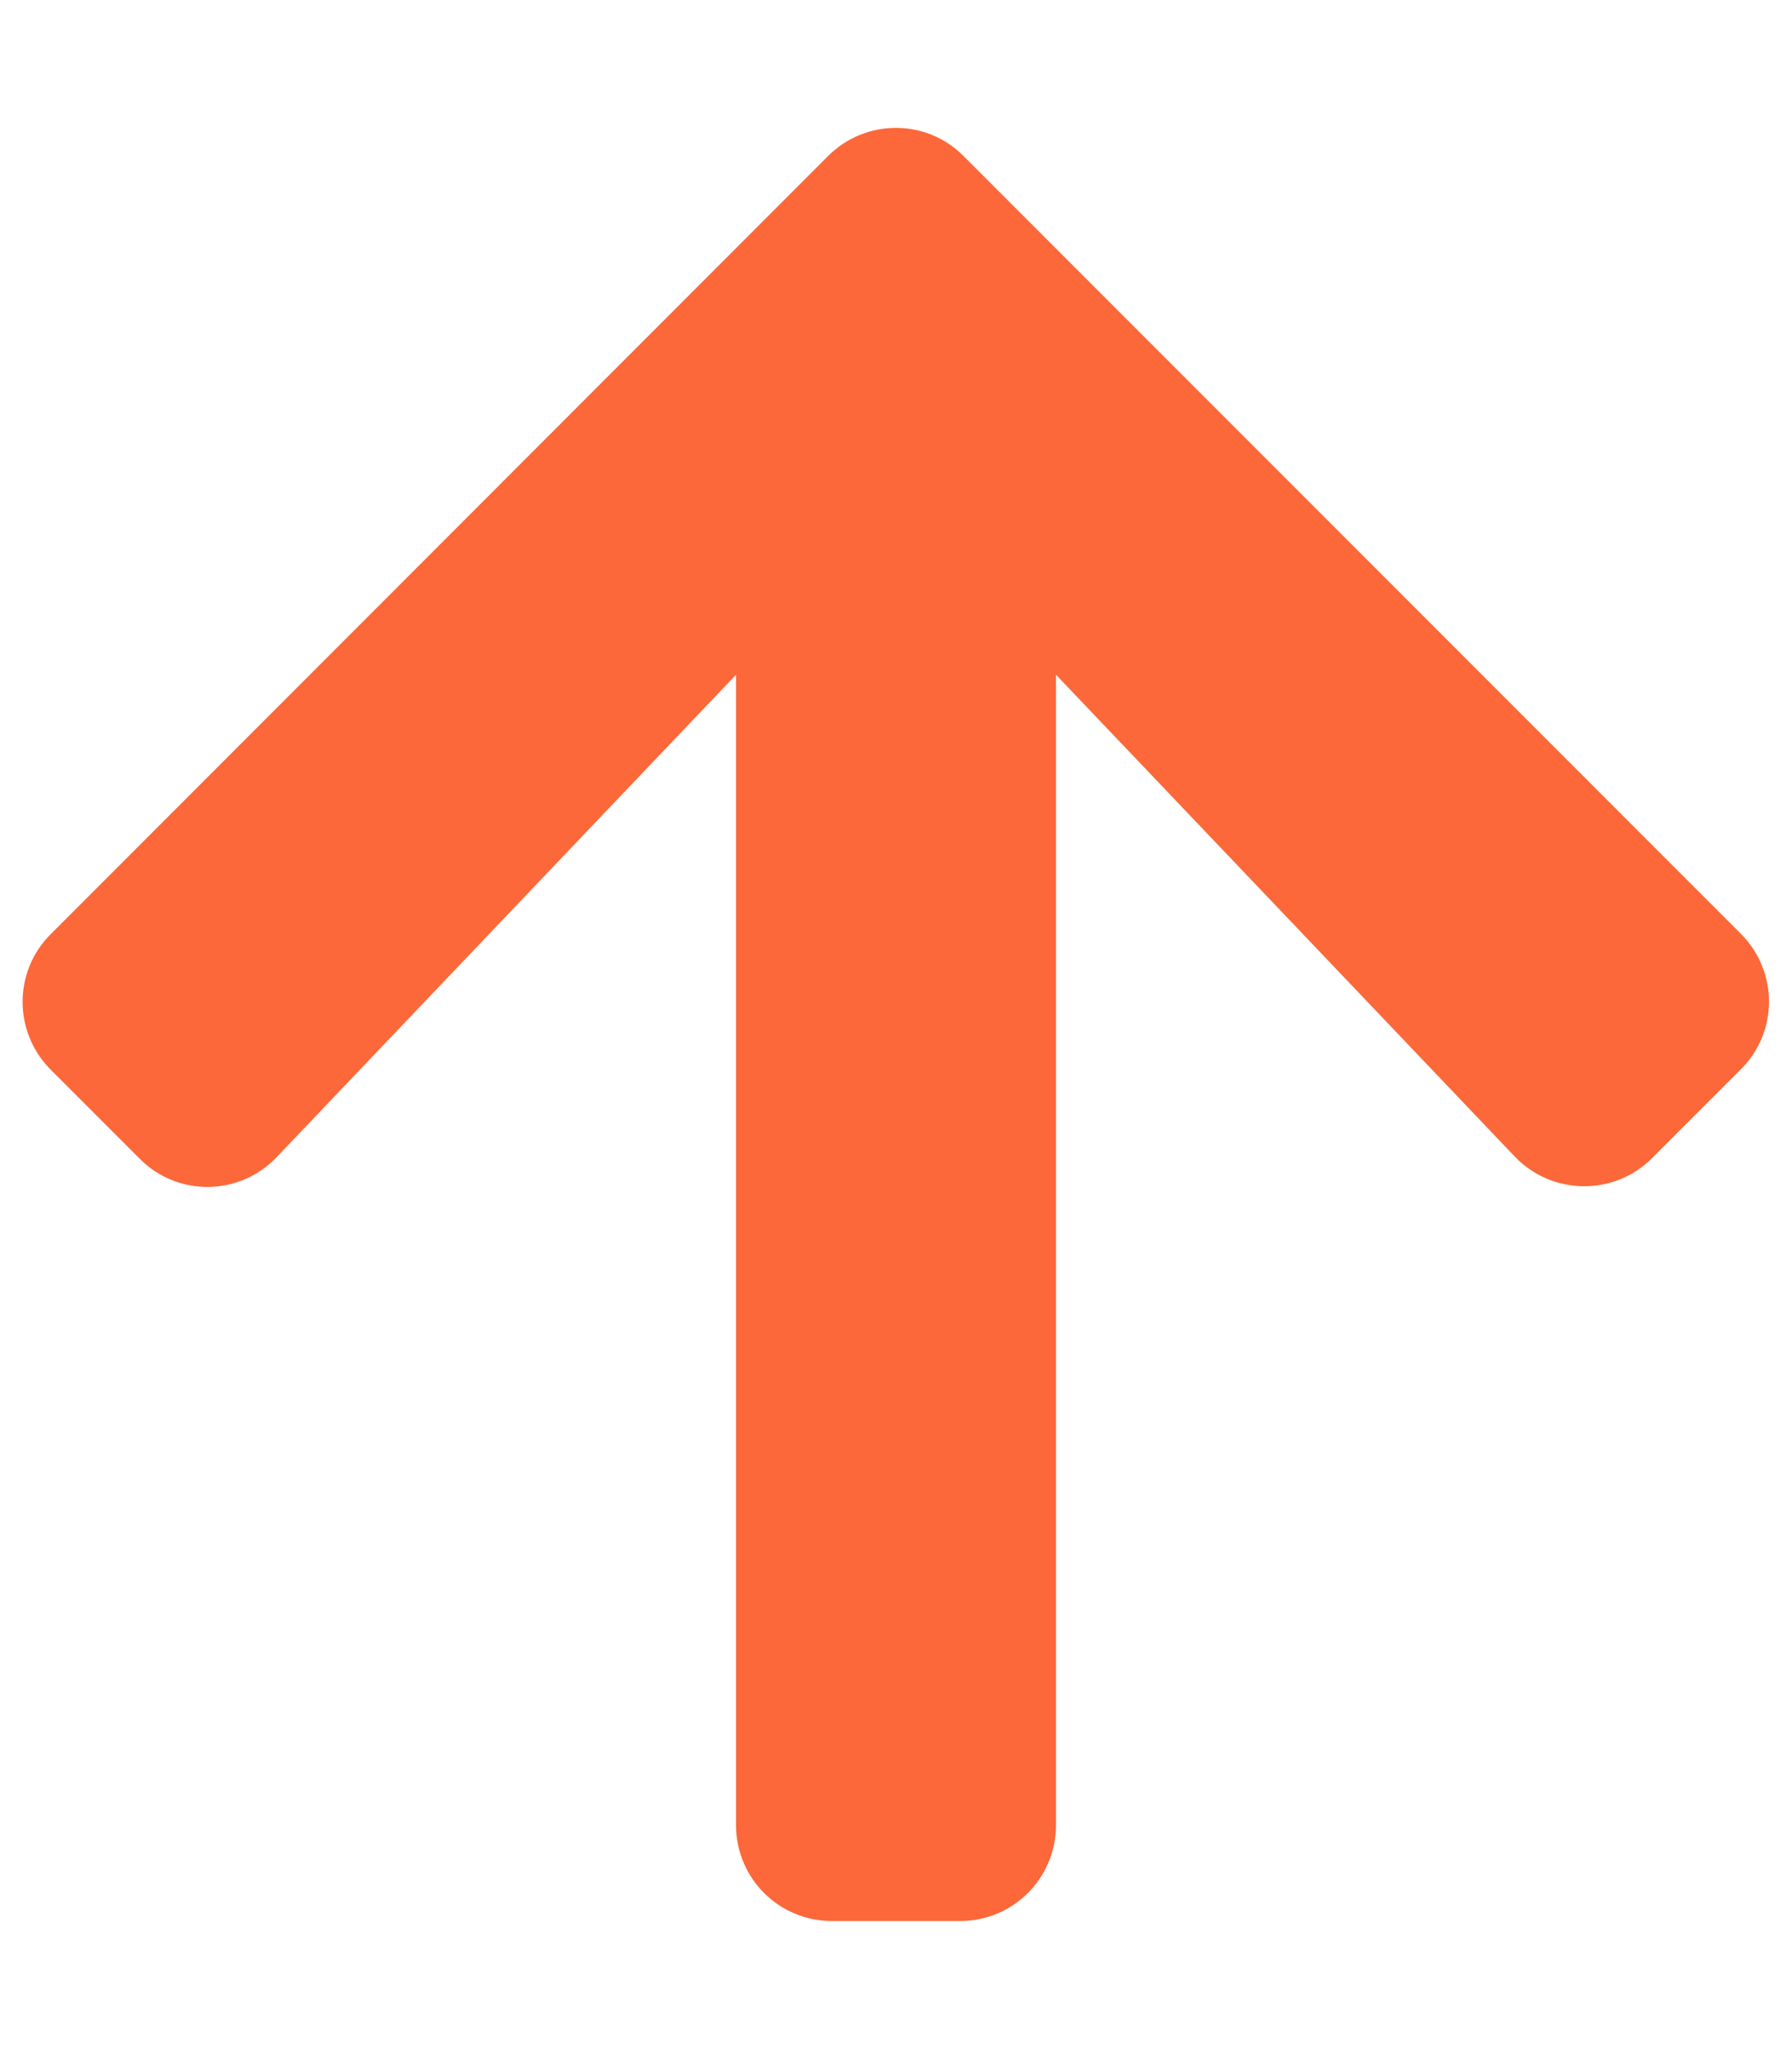<svg xmlns:xlink="http://www.w3.org/1999/xlink" aria-hidden="true" class="e-font-icon-svg e-fas-arrow-up" viewBox="0 0 448 512" xmlns="http://www.w3.org/2000/svg" width="448"  height="512" ><path d="M34.9 289.5l-22.2-22.2c-9.4-9.4-9.4-24.6 0-33.9L207 39c9.4-9.4 24.6-9.4 33.9 0l194.3 194.3c9.4 9.4 9.4 24.6 0 33.9L413 289.4c-9.5 9.5-25 9.3-34.3-.4L264 168.6V456c0 13.3-10.7 24-24 24h-32c-13.3 0-24-10.7-24-24V168.6L69.2 289.1c-9.3 9.8-24.8 10-34.3.4z" fill="#FC6839"></path></svg>